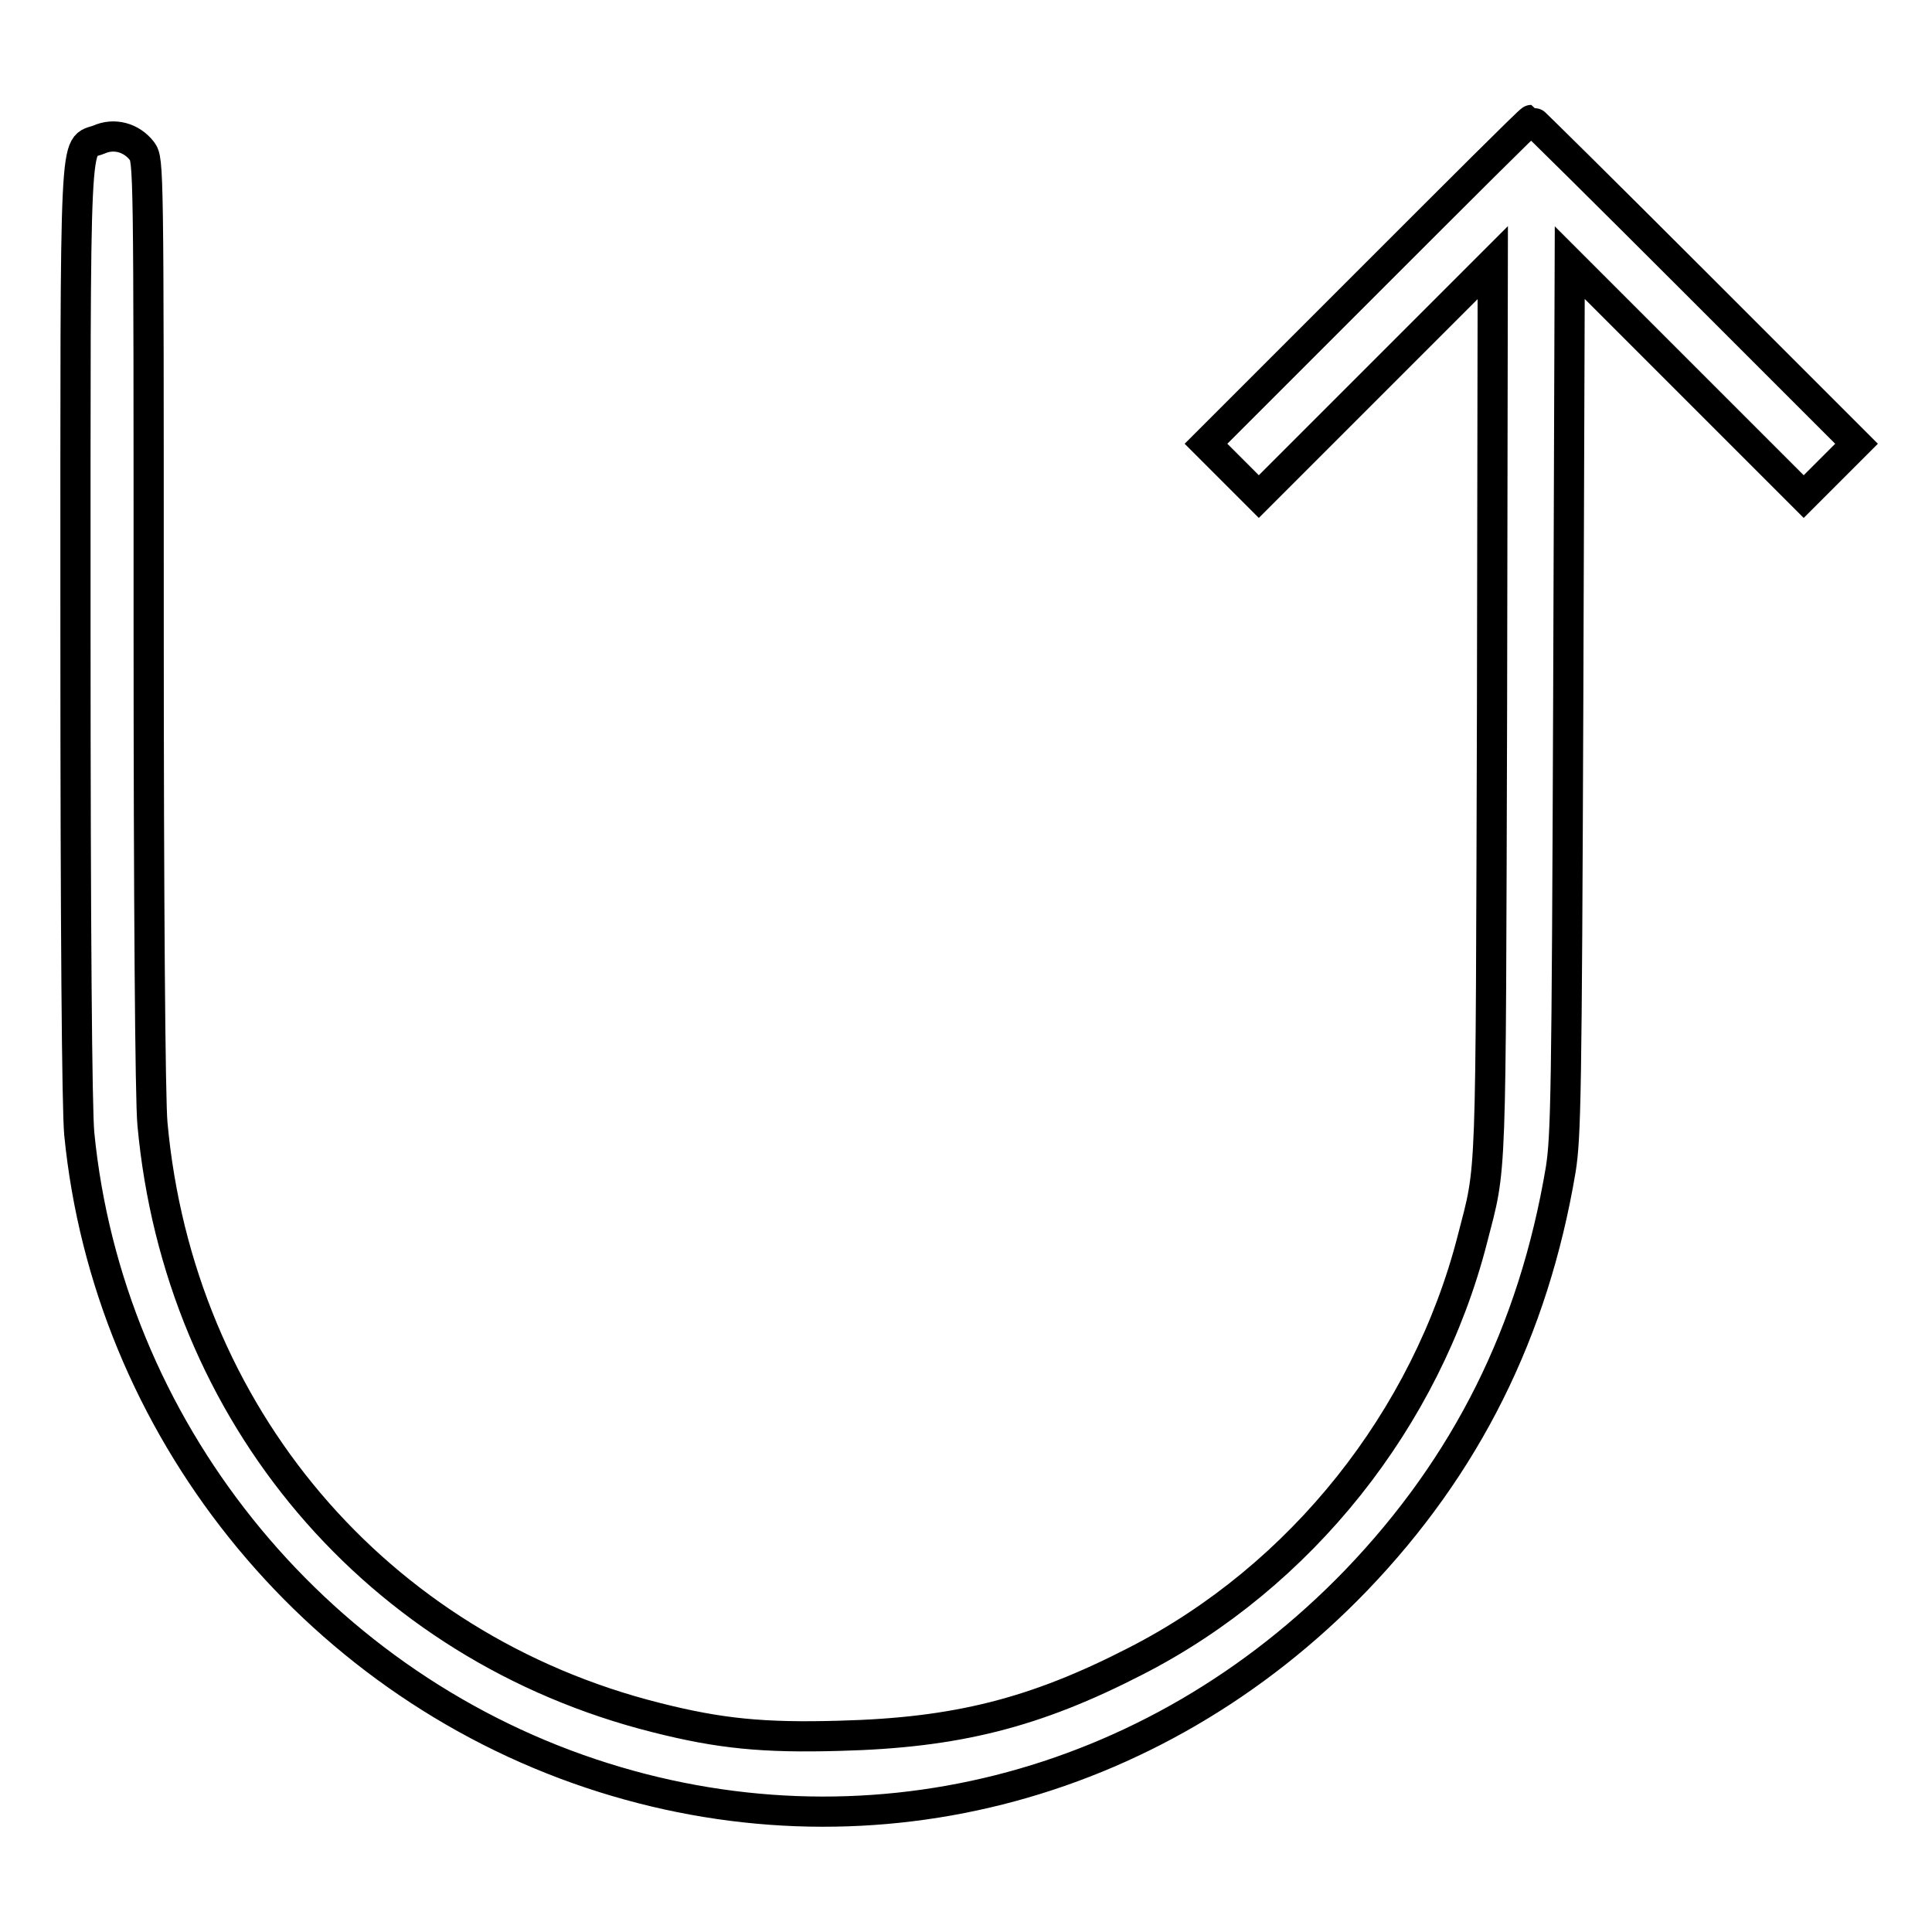 <?xml version="1.0" encoding="utf-8"?>
<!-- Svg Vector Icons : http://www.onlinewebfonts.com/icon -->
<!DOCTYPE svg PUBLIC "-//W3C//DTD SVG 1.1//EN" "http://www.w3.org/Graphics/SVG/1.1/DTD/svg11.dtd">
<svg version="1.1" xmlns="http://www.w3.org/2000/svg" xmlns:xlink="http://www.w3.org/1999/xlink" x="0px" y="0px" viewBox="0 0 256 256" enable-background="new 0 0 256 256" xml:space="preserve">
<g><g><g><path stroke-width="4" fill-opacity="0" stroke="#000000"  d="M181.2,37.4l-21.4,21.4l3.5,3.5l3.5,3.5l15.5-15.5l15.5-15.5l-0.1,59.3c-0.2,64,0,60-2.6,70.1c-6.1,23.8-22.7,44.7-44.6,55.9c-13.4,6.9-23.8,9.5-39.2,9.9c-10.2,0.3-16-0.3-24.3-2.4c-37.1-9.3-63.3-40.2-66.8-78.7c-0.3-3.1-0.5-29.8-0.5-66.4c0-60.7,0-61.3-0.9-62.5c-1.4-1.8-3.7-2.4-5.7-1.5C9.8,19.8,10,15.1,10,83.5c0,39.9,0.2,63.4,0.5,66.7c3.8,38.8,30.7,72.4,67.8,84.8c35.9,12,74.5,2.3,101.4-25.6c14.6-15.2,23.5-33,27.1-54.4c0.7-4.4,0.8-10.1,1-62.5l0.2-57.7l15.5,15.5L239,65.8l3.5-3.5l3.5-3.5l-21.4-21.4c-11.8-11.8-21.6-21.5-21.7-21.5C202.7,15.9,193,25.6,181.2,37.4z"/></g></g></g>
</svg>